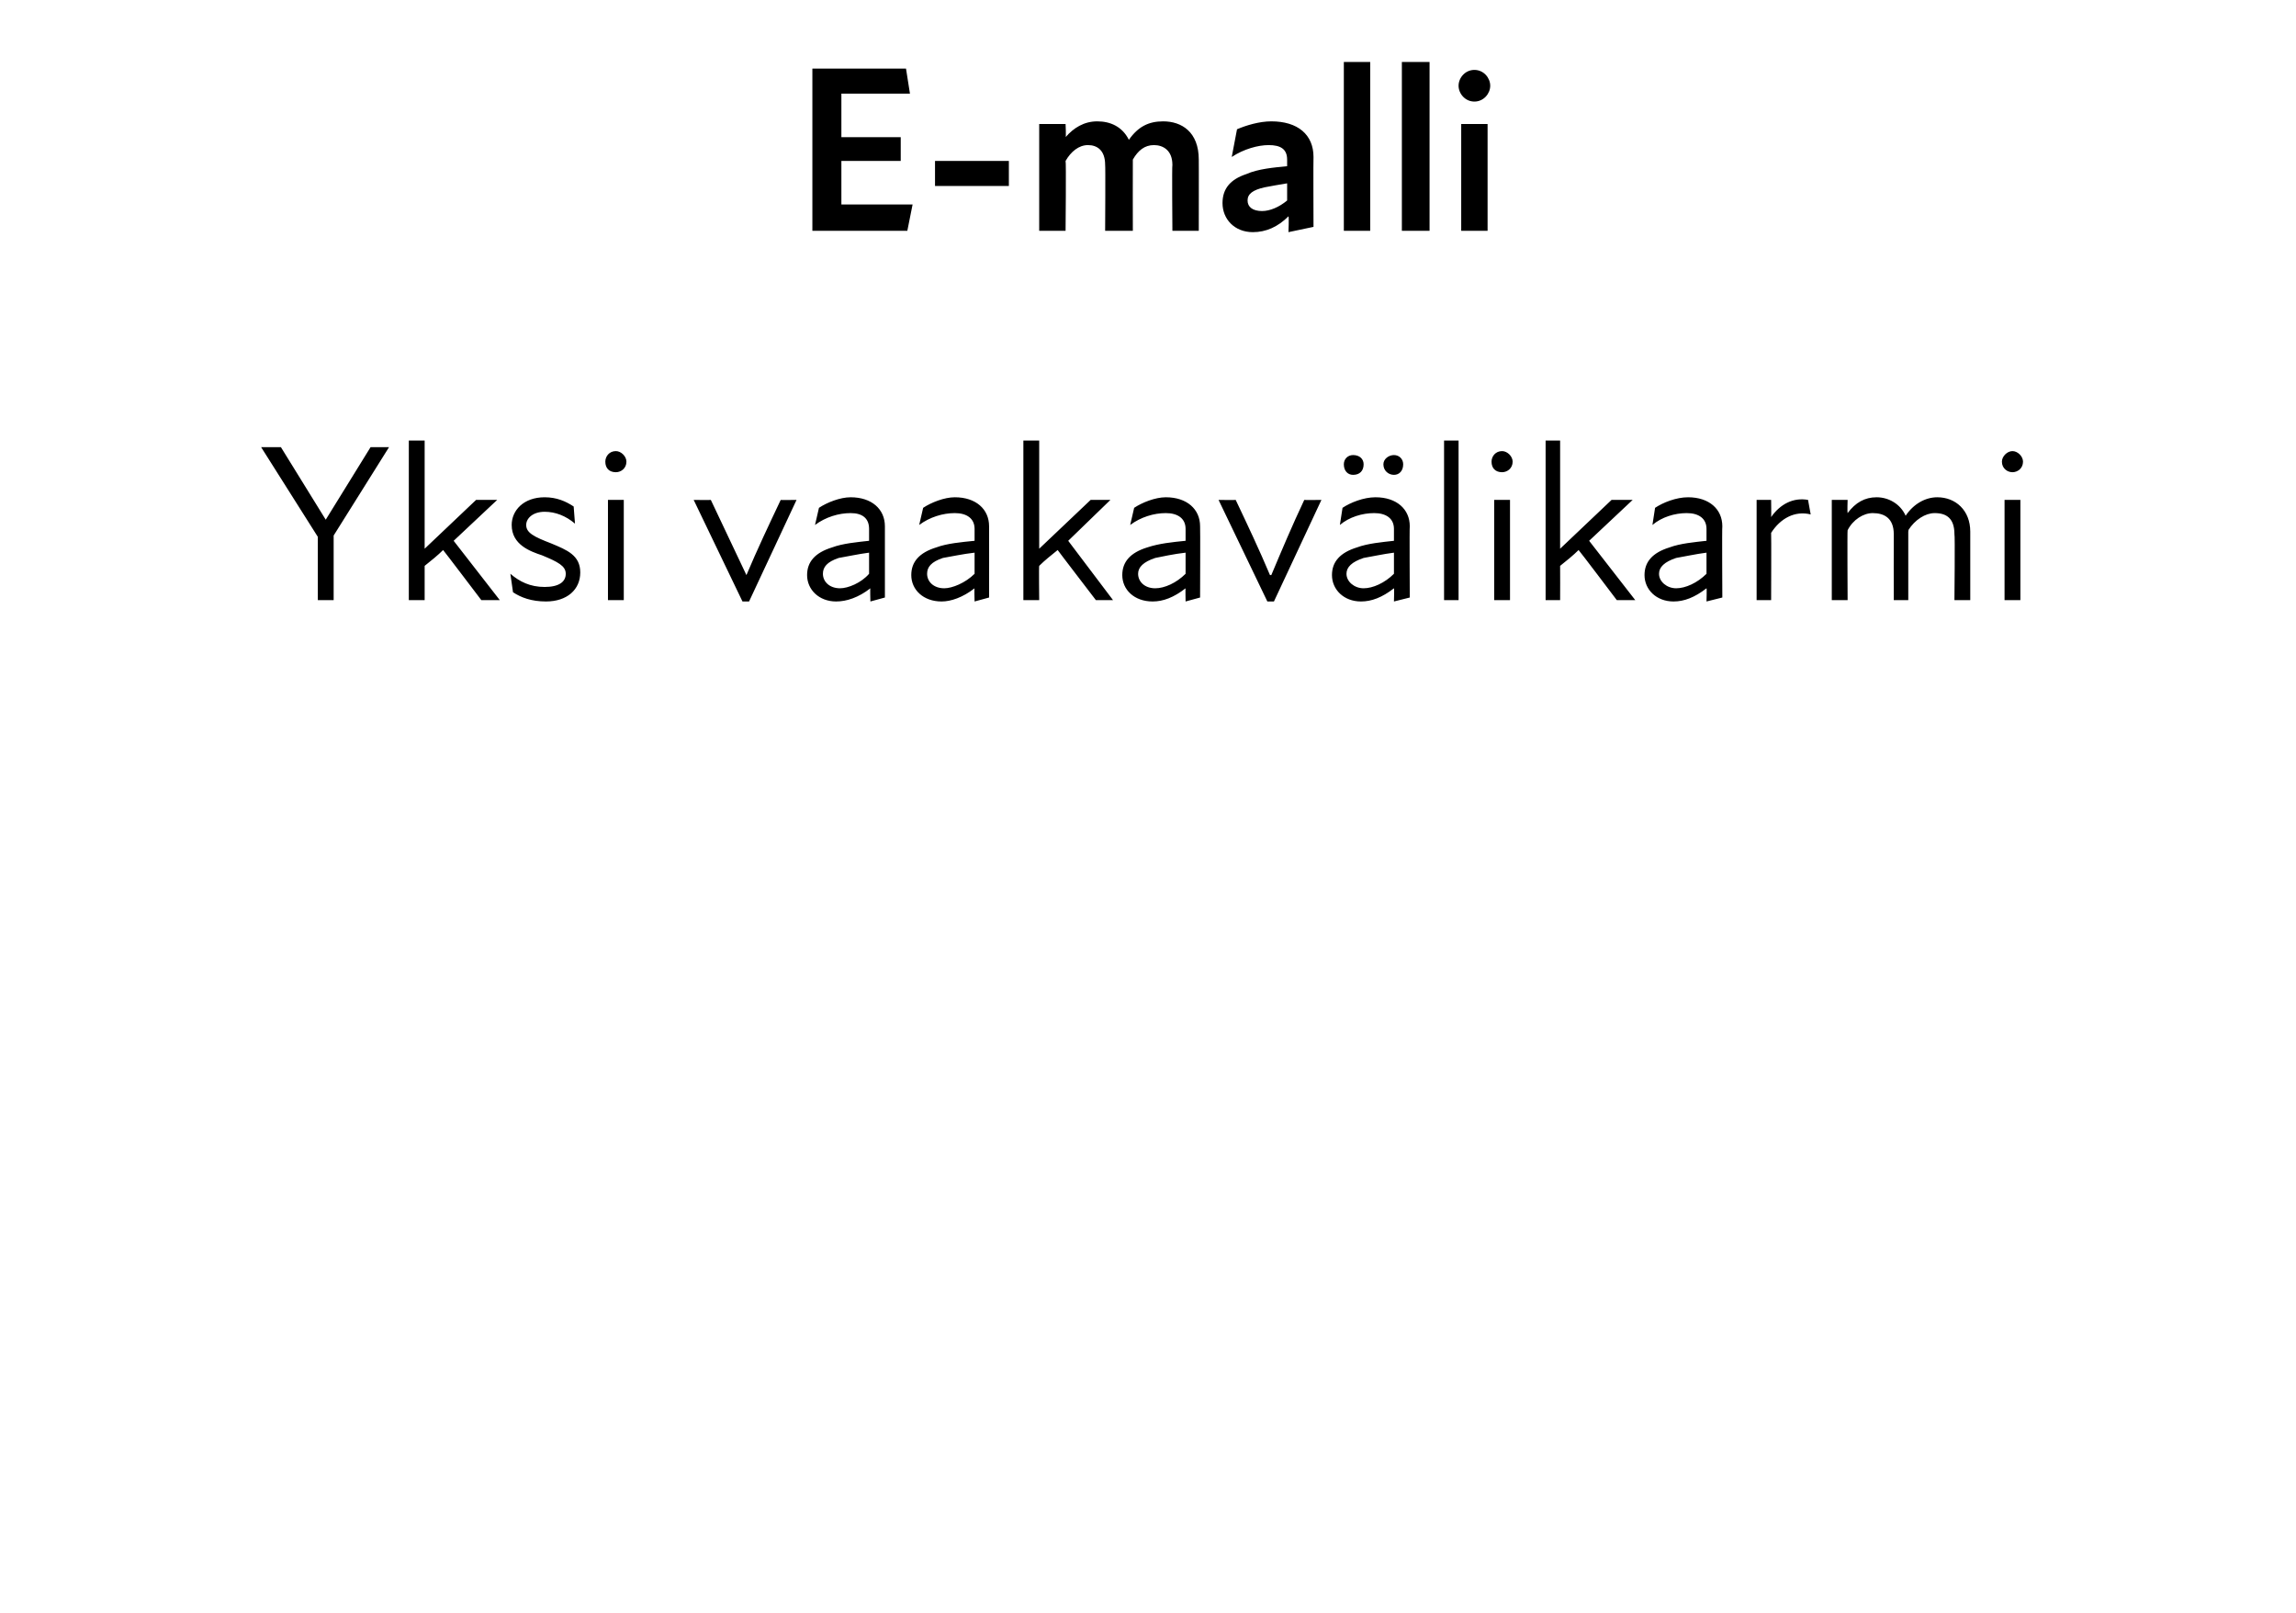 <?xml version="1.0" standalone="no"?>
<!DOCTYPE svg PUBLIC "-//W3C//DTD SVG 1.1//EN" "http://www.w3.org/Graphics/SVG/1.1/DTD/svg11.dtd">
<svg xmlns="http://www.w3.org/2000/svg" version="1.1" width="174.1px" height="122.3px" viewBox="0 -4 174.1 122.3" style="top:-4px">
  <desc>E malli Yksi vaakav likarmi</desc>
  <defs/>
  <g id="Polygon177728">
    <path d="M 24.1 36.7 L 19.8 29.9 L 21.3 29.9 L 24.7 35.4 L 28.1 29.9 L 29.5 29.9 L 25.3 36.6 L 25.3 41.5 L 24.1 41.5 L 24.1 36.7 Z M 31 29.4 L 32.2 29.4 L 32.2 37.6 L 36.1 33.9 L 37.7 33.9 L 34.4 37 L 37.9 41.5 L 36.5 41.5 C 36.5 41.5 33.61 37.69 33.6 37.7 C 33.2 38.1 32.7 38.5 32.2 38.9 C 32.2 38.9 32.2 41.5 32.2 41.5 L 31 41.5 L 31 29.4 Z M 38.9 40.9 C 38.9 40.9 38.7 39.5 38.7 39.5 C 39.4 40.1 40.2 40.5 41.3 40.5 C 42.4 40.5 42.9 40.1 42.9 39.5 C 42.9 38.9 42.3 38.6 41.1 38.1 C 40.2 37.8 38.8 37.3 38.8 35.8 C 38.8 34.7 39.7 33.7 41.3 33.7 C 42.2 33.7 42.9 34 43.5 34.4 C 43.5 34.4 43.6 35.7 43.6 35.7 C 42.9 35.1 42.1 34.8 41.3 34.8 C 40.4 34.8 39.9 35.3 39.9 35.8 C 39.9 36.4 40.5 36.7 41.8 37.2 C 43 37.7 44 38.1 44 39.4 C 44 40.7 43 41.6 41.4 41.6 C 40.3 41.6 39.5 41.3 38.9 40.9 Z M 46.1 33.9 L 47.3 33.9 L 47.3 41.5 L 46.1 41.5 L 46.1 33.9 Z M 46.7 30.2 C 47.1 30.2 47.5 30.6 47.5 31 C 47.5 31.5 47.1 31.8 46.7 31.8 C 46.2 31.8 45.9 31.5 45.9 31 C 45.9 30.6 46.2 30.2 46.7 30.2 Z M 52.6 33.9 C 52.6 33.9 53.91 33.92 53.9 33.9 C 54.8 35.8 55.7 37.7 56.6 39.6 C 56.6 39.6 56.6 39.6 56.6 39.6 C 57.4 37.7 58.3 35.8 59.2 33.9 C 59.17 33.92 60.4 33.9 60.4 33.9 L 56.8 41.6 L 56.3 41.6 L 52.6 33.9 Z M 66 40.6 C 65.1 41.3 64.2 41.6 63.4 41.6 C 62.1 41.6 61.2 40.7 61.2 39.6 C 61.2 38.6 61.8 37.9 63.1 37.5 C 63.9 37.2 65 37.1 65.9 37 C 65.9 37 65.9 36.1 65.9 36.1 C 65.9 35.3 65.4 34.9 64.5 34.9 C 63.6 34.9 62.6 35.2 61.8 35.8 C 61.8 35.8 62.1 34.5 62.1 34.5 C 62.7 34.1 63.7 33.7 64.5 33.7 C 66.1 33.7 67.1 34.6 67.1 35.9 C 67.1 35.9 67.1 41.3 67.1 41.3 L 66 41.6 C 66 41.6 65.97 40.56 66 40.6 Z M 63.7 40.6 C 64.3 40.6 65.3 40.2 65.9 39.5 C 65.9 39.5 65.9 37.9 65.9 37.9 C 65.1 38 64.2 38.2 63.6 38.3 C 62.7 38.6 62.4 39 62.4 39.5 C 62.4 40.1 62.9 40.6 63.7 40.6 Z M 73.9 40.6 C 73 41.3 72.1 41.6 71.4 41.6 C 70 41.6 69.1 40.7 69.1 39.6 C 69.1 38.6 69.7 37.9 71 37.5 C 71.8 37.2 72.9 37.1 73.9 37 C 73.9 37 73.9 36.1 73.9 36.1 C 73.9 35.3 73.3 34.9 72.4 34.9 C 71.5 34.9 70.5 35.2 69.7 35.8 C 69.7 35.8 70 34.5 70 34.5 C 70.6 34.1 71.6 33.7 72.4 33.7 C 74 33.7 75 34.6 75 35.9 C 75.01 35.9 75 41.3 75 41.3 L 73.9 41.6 C 73.9 41.6 73.87 40.56 73.9 40.6 Z M 71.6 40.6 C 72.2 40.6 73.2 40.2 73.9 39.5 C 73.9 39.5 73.9 37.9 73.9 37.9 C 73 38 72.1 38.2 71.5 38.3 C 70.6 38.6 70.3 39 70.3 39.5 C 70.3 40.1 70.8 40.6 71.6 40.6 Z M 77.6 29.4 L 78.8 29.4 L 78.8 37.6 L 82.7 33.9 L 84.2 33.9 L 81 37 L 84.4 41.5 L 83.1 41.5 C 83.1 41.5 80.18 37.69 80.2 37.7 C 79.7 38.1 79.2 38.5 78.8 38.9 C 78.77 38.9 78.8 41.5 78.8 41.5 L 77.6 41.5 L 77.6 29.4 Z M 89.9 40.6 C 89 41.3 88.2 41.6 87.4 41.6 C 86 41.6 85.1 40.7 85.1 39.6 C 85.1 38.6 85.7 37.9 87 37.5 C 87.9 37.2 88.9 37.1 89.9 37 C 89.9 37 89.9 36.1 89.9 36.1 C 89.9 35.3 89.3 34.9 88.4 34.9 C 87.5 34.9 86.5 35.2 85.7 35.8 C 85.7 35.8 86 34.5 86 34.5 C 86.6 34.1 87.6 33.7 88.4 33.7 C 90 33.7 91 34.6 91 35.9 C 91.02 35.9 91 41.3 91 41.3 L 89.9 41.6 C 89.9 41.6 89.88 40.56 89.9 40.6 Z M 87.6 40.6 C 88.3 40.6 89.2 40.2 89.9 39.5 C 89.9 39.5 89.9 37.9 89.9 37.9 C 89 38 88.1 38.2 87.6 38.3 C 86.7 38.6 86.3 39 86.3 39.5 C 86.3 40.1 86.8 40.6 87.6 40.6 Z M 92.4 33.9 C 92.4 33.9 93.68 33.92 93.7 33.9 C 94.6 35.8 95.5 37.7 96.3 39.6 C 96.3 39.6 96.4 39.6 96.4 39.6 C 97.2 37.7 98 35.8 98.9 33.9 C 98.93 33.92 100.2 33.9 100.2 33.9 L 96.6 41.6 L 96.1 41.6 L 92.4 33.9 Z M 105.7 40.6 C 104.8 41.3 104 41.6 103.2 41.6 C 101.9 41.6 101 40.7 101 39.6 C 101 38.6 101.6 37.9 102.9 37.5 C 103.7 37.2 104.8 37.1 105.7 37 C 105.7 37 105.7 36.1 105.7 36.1 C 105.7 35.3 105.1 34.9 104.2 34.9 C 103.3 34.9 102.3 35.2 101.6 35.8 C 101.6 35.8 101.8 34.5 101.8 34.5 C 102.4 34.1 103.4 33.7 104.3 33.7 C 105.9 33.7 106.9 34.6 106.9 35.9 C 106.87 35.9 106.9 41.3 106.9 41.3 L 105.7 41.6 C 105.7 41.6 105.73 40.56 105.7 40.6 Z M 102.6 30.5 C 103.1 30.5 103.4 30.8 103.4 31.2 C 103.4 31.7 103.1 32 102.6 32 C 102.2 32 101.9 31.7 101.9 31.2 C 101.9 30.8 102.2 30.5 102.6 30.5 Z M 103.4 40.6 C 104.1 40.6 105 40.2 105.7 39.5 C 105.7 39.5 105.7 37.9 105.7 37.9 C 104.9 38 104 38.2 103.4 38.3 C 102.5 38.6 102.1 39 102.1 39.5 C 102.1 40.1 102.7 40.6 103.4 40.6 Z M 105.7 30.5 C 106.1 30.5 106.4 30.8 106.4 31.2 C 106.4 31.7 106.1 32 105.7 32 C 105.3 32 104.9 31.7 104.9 31.2 C 104.9 30.8 105.3 30.5 105.7 30.5 Z M 109.5 29.4 L 110.6 29.4 L 110.6 41.5 L 109.5 41.5 L 109.5 29.4 Z M 113.3 33.9 L 114.5 33.9 L 114.5 41.5 L 113.3 41.5 L 113.3 33.9 Z M 113.9 30.2 C 114.3 30.2 114.7 30.6 114.7 31 C 114.7 31.5 114.3 31.8 113.9 31.8 C 113.4 31.8 113.1 31.5 113.1 31 C 113.1 30.6 113.4 30.2 113.9 30.2 Z M 117.2 29.4 L 118.3 29.4 L 118.3 37.6 L 122.2 33.9 L 123.8 33.9 L 120.5 37 L 124 41.5 L 122.6 41.5 C 122.6 41.5 119.72 37.69 119.7 37.7 C 119.3 38.1 118.8 38.5 118.3 38.9 C 118.31 38.9 118.3 41.5 118.3 41.5 L 117.2 41.5 L 117.2 29.4 Z M 129.4 40.6 C 128.5 41.3 127.7 41.6 126.9 41.6 C 125.6 41.6 124.7 40.7 124.7 39.6 C 124.7 38.6 125.3 37.9 126.6 37.5 C 127.4 37.2 128.5 37.1 129.4 37 C 129.4 37 129.4 36.1 129.4 36.1 C 129.4 35.3 128.8 34.9 127.9 34.9 C 127 34.9 126 35.2 125.3 35.8 C 125.3 35.8 125.5 34.5 125.5 34.5 C 126.1 34.1 127.1 33.7 128 33.7 C 129.6 33.7 130.6 34.6 130.6 35.9 C 130.57 35.9 130.6 41.3 130.6 41.3 L 129.4 41.6 C 129.4 41.6 129.43 40.56 129.4 40.6 Z M 127.1 40.6 C 127.8 40.6 128.7 40.2 129.4 39.5 C 129.4 39.5 129.4 37.9 129.4 37.9 C 128.6 38 127.7 38.2 127.1 38.3 C 126.2 38.6 125.8 39 125.8 39.5 C 125.8 40.1 126.4 40.6 127.1 40.6 Z M 133.2 33.9 L 134.3 33.9 C 134.3 33.9 134.32 35.22 134.3 35.2 C 135 34.2 136 33.7 137.1 33.9 C 137.1 33.9 137.3 35 137.3 35 C 136.1 34.7 135 35.3 134.3 36.4 C 134.32 36.45 134.3 41.5 134.3 41.5 L 133.2 41.5 L 133.2 33.9 Z M 138.9 33.9 L 140.1 33.9 C 140.1 33.9 140.07 34.85 140.1 34.9 C 140.7 34.1 141.4 33.7 142.3 33.7 C 143.2 33.7 144.1 34.2 144.5 35.1 C 145.1 34.2 146 33.7 146.9 33.7 C 148.3 33.7 149.4 34.7 149.4 36.3 C 149.4 36.35 149.4 41.5 149.4 41.5 L 148.2 41.5 C 148.2 41.5 148.25 36.52 148.2 36.5 C 148.2 35.3 147.6 34.9 146.7 34.9 C 146 34.9 145.2 35.4 144.7 36.2 C 144.74 36.16 144.7 36.3 144.7 36.3 L 144.7 41.5 L 143.6 41.5 C 143.6 41.5 143.59 36.52 143.6 36.5 C 143.6 35.3 142.9 34.9 142 34.9 C 141.3 34.9 140.5 35.4 140.1 36.2 C 140.07 36.19 140.1 41.5 140.1 41.5 L 138.9 41.5 L 138.9 33.9 Z M 152 33.9 L 153.2 33.9 L 153.2 41.5 L 152 41.5 L 152 33.9 Z M 152.6 30.2 C 153 30.2 153.4 30.6 153.4 31 C 153.4 31.5 153 31.8 152.6 31.8 C 152.2 31.8 151.8 31.5 151.8 31 C 151.8 30.6 152.2 30.2 152.6 30.2 Z " stroke="none" fill="#000"/>
  </g>
  <g id="Polygon177727">
    <path d="M 61.6 1.2 L 68.7 1.2 L 69 3.1 L 63.8 3.1 L 63.8 6.4 L 68.3 6.4 L 68.3 8.2 L 63.8 8.2 L 63.8 11.5 L 69.2 11.5 L 68.8 13.5 L 61.6 13.5 L 61.6 1.2 Z M 70.9 8.2 L 76.5 8.2 L 76.5 10.1 L 70.9 10.1 L 70.9 8.2 Z M 78.8 5.4 L 80.8 5.4 C 80.8 5.4 80.85 6.43 80.8 6.4 C 81.4 5.7 82.2 5.2 83.2 5.2 C 84.2 5.2 85.1 5.6 85.6 6.6 C 86.3 5.6 87.1 5.2 88.2 5.2 C 89.6 5.2 90.9 6 90.9 8.1 C 90.91 8.08 90.9 13.5 90.9 13.5 L 88.9 13.5 C 88.9 13.5 88.86 8.51 88.9 8.5 C 88.9 7.4 88.2 7 87.5 7 C 86.8 7 86.3 7.4 85.9 8.1 C 85.89 8.12 85.9 13.5 85.9 13.5 L 83.8 13.5 C 83.8 13.5 83.83 8.51 83.8 8.5 C 83.8 7.4 83.2 7 82.5 7 C 81.8 7 81.2 7.5 80.8 8.2 C 80.85 8.19 80.8 13.5 80.8 13.5 L 78.8 13.5 L 78.8 5.4 Z M 97.7 12.4 C 96.9 13.2 96 13.6 95 13.6 C 93.6 13.6 92.7 12.6 92.7 11.4 C 92.7 10.3 93.3 9.6 94.5 9.2 C 95.4 8.8 96.6 8.7 97.6 8.6 C 97.6 8.6 97.6 8.1 97.6 8.1 C 97.6 7.3 97.1 7 96.2 7 C 95.4 7 94.3 7.3 93.4 7.9 C 93.4 7.9 93.8 5.8 93.8 5.8 C 94.5 5.5 95.5 5.2 96.4 5.2 C 98.4 5.2 99.6 6.2 99.6 7.9 C 99.58 7.9 99.6 13.2 99.6 13.2 L 97.7 13.6 C 97.7 13.6 97.75 12.44 97.7 12.4 Z M 95.7 12 C 96.3 12 97 11.7 97.6 11.2 C 97.6 11.2 97.6 9.9 97.6 9.9 C 97 10 96.4 10.1 95.9 10.2 C 95 10.4 94.6 10.7 94.6 11.2 C 94.6 11.7 95 12 95.7 12 Z M 101.9 0.7 L 103.9 0.7 L 103.9 13.5 L 101.9 13.5 L 101.9 0.7 Z M 106.3 0.7 L 108.4 0.7 L 108.4 13.5 L 106.3 13.5 L 106.3 0.7 Z M 110.8 5.4 L 112.8 5.4 L 112.8 13.5 L 110.8 13.5 L 110.8 5.4 Z M 111.8 1.3 C 112.5 1.3 113 1.9 113 2.5 C 113 3.1 112.5 3.7 111.8 3.7 C 111.1 3.7 110.6 3.1 110.6 2.5 C 110.6 1.9 111.1 1.3 111.8 1.3 Z " stroke="none" fill="#000"/>
  </g>
</svg>